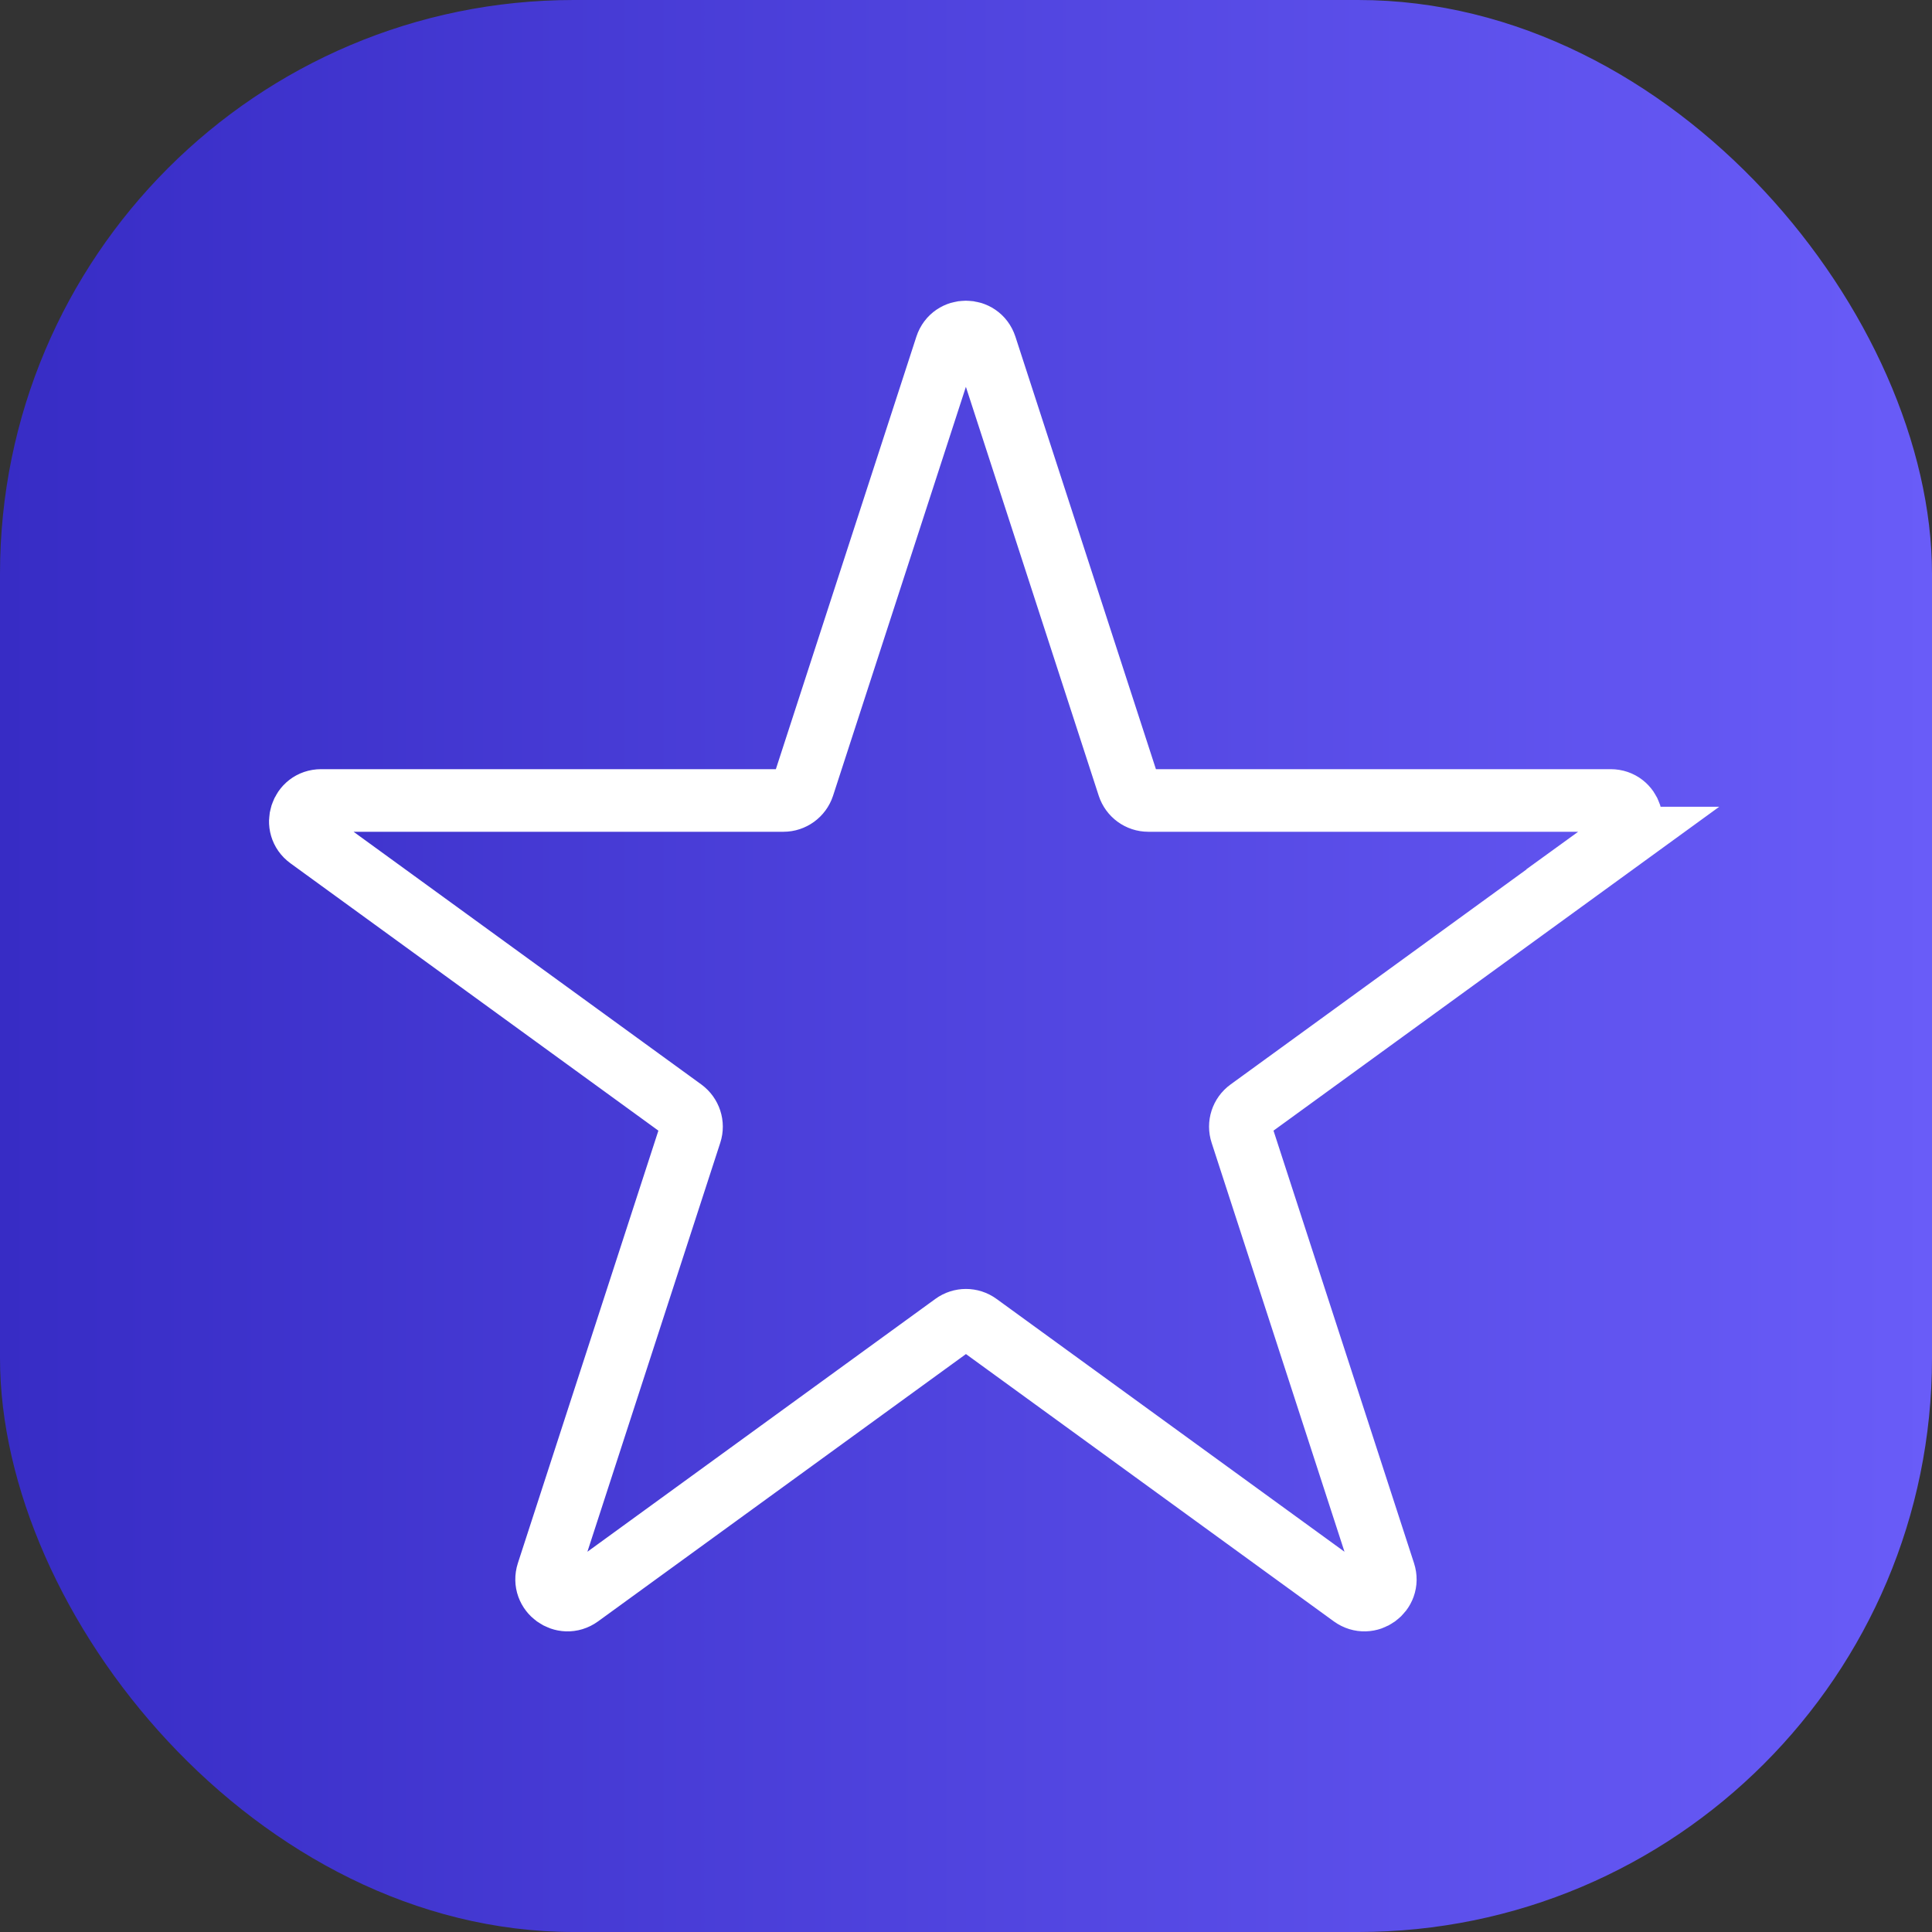 <svg xmlns="http://www.w3.org/2000/svg" xmlns:xlink="http://www.w3.org/1999/xlink" id="Ebene_2" data-name="Ebene 2" viewBox="0 0 185.17 185.17"><rect x="0" y="0" width="185.17" height="185.17" fill="#333333" stroke="none"/><defs><style>      .cls-1 {        fill: url(#Unbenannter_Verlauf_7);      }      .cls-2 {        fill: none;        stroke: #fff;        stroke-miterlimit: 10;        stroke-width: 6px;      }    </style><linearGradient id="Unbenannter_Verlauf_7" data-name="Unbenannter Verlauf 7" x1="0" y1="92.59" x2="185.17" y2="92.59" gradientUnits="userSpaceOnUse"><stop offset="0" stop-color="#372cc5"></stop><stop offset="1" stop-color="#695cf8"></stop></linearGradient></defs><g id="Ebene_5" data-name="Ebene 5"><g><rect class="cls-1" width="185.17" height="185.17" rx="55" ry="55"></rect><path class="cls-2" d="M155.55,80.32l-35.85,26.05c-.7.51-.99,1.41-.72,2.23l13.69,42.14c.6,1.84-1.5,3.36-3.07,2.23l-35.85-26.05c-.7-.51-1.64-.51-2.34,0l-35.85,26.05c-1.56,1.13-3.66-.39-3.07-2.23l13.69-42.14c.27-.82-.03-1.72-.72-2.23l-35.85-26.05c-1.56-1.13-.76-3.6,1.17-3.6h44.31c.86,0,1.63-.56,1.9-1.38l13.69-42.14c.6-1.84,3.19-1.84,3.79,0l13.69,42.14c.27.82,1.03,1.38,1.9,1.38h44.31c1.93,0,2.73,2.47,1.17,3.6Z"></path></g></g></svg>